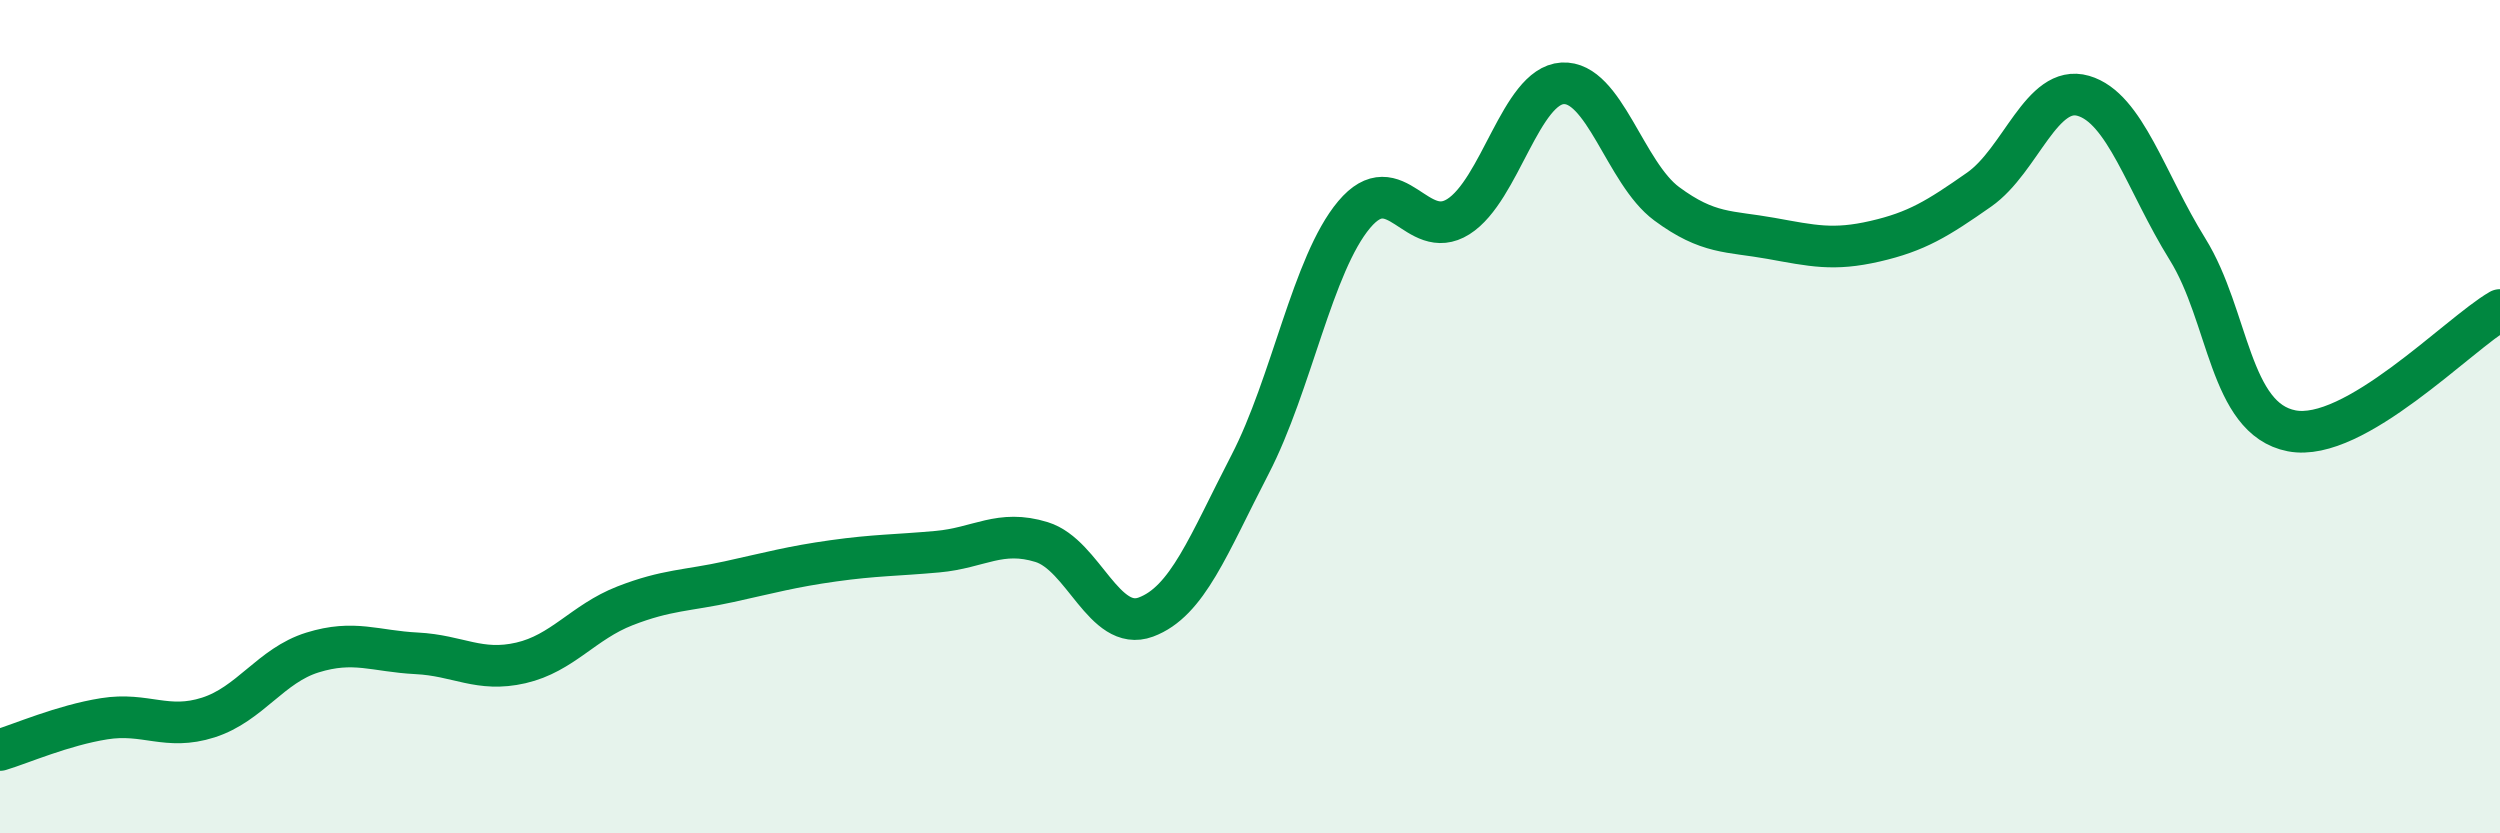 
    <svg width="60" height="20" viewBox="0 0 60 20" xmlns="http://www.w3.org/2000/svg">
      <path
        d="M 0,18 C 0.5,17.85 1.5,17.41 2.5,17.25 C 3.5,17.09 4,17.54 5,17.22 C 6,16.9 6.5,15.97 7.5,15.66 C 8.5,15.35 9,15.63 10,15.68 C 11,15.73 11.5,16.14 12.5,15.91 C 13.5,15.68 14,14.93 15,14.54 C 16,14.15 16.5,14.18 17.5,13.96 C 18.5,13.74 19,13.6 20,13.46 C 21,13.32 21.5,13.33 22.5,13.24 C 23.5,13.15 24,12.7 25,13.01 C 26,13.32 26.5,15.18 27.5,14.81 C 28.5,14.44 29,13.08 30,11.15 C 31,9.22 31.5,6.34 32.5,5.15 C 33.5,3.96 34,5.83 35,5.2 C 36,4.57 36.5,2.06 37.5,2 C 38.5,1.94 39,4.15 40,4.89 C 41,5.63 41.5,5.54 42.5,5.72 C 43.5,5.9 44,6.02 45,5.79 C 46,5.56 46.5,5.25 47.5,4.55 C 48.5,3.85 49,2.01 50,2.3 C 51,2.59 51.5,4.37 52.5,5.98 C 53.5,7.59 53.5,10.05 55,10.34 C 56.5,10.63 59,8.02 60,7.44L60 20L0 20Z"
        fill="#008740"
        opacity="0.1"
        stroke-linecap="round"
        stroke-linejoin="round"
      />
      <path
        d="M 0,18 C 0.5,17.85 1.5,17.41 2.5,17.25 C 3.5,17.09 4,17.54 5,17.22 C 6,16.9 6.5,15.97 7.5,15.66 C 8.5,15.35 9,15.63 10,15.68 C 11,15.73 11.5,16.14 12.5,15.91 C 13.5,15.68 14,14.93 15,14.54 C 16,14.15 16.5,14.18 17.5,13.96 C 18.5,13.74 19,13.6 20,13.46 C 21,13.32 21.5,13.33 22.5,13.24 C 23.5,13.15 24,12.7 25,13.01 C 26,13.32 26.5,15.18 27.5,14.81 C 28.5,14.44 29,13.08 30,11.15 C 31,9.22 31.5,6.34 32.5,5.15 C 33.5,3.96 34,5.83 35,5.2 C 36,4.57 36.5,2.06 37.5,2 C 38.5,1.94 39,4.15 40,4.89 C 41,5.63 41.5,5.54 42.5,5.72 C 43.5,5.9 44,6.02 45,5.79 C 46,5.56 46.5,5.25 47.5,4.55 C 48.5,3.85 49,2.01 50,2.3 C 51,2.59 51.5,4.37 52.5,5.98 C 53.5,7.59 53.5,10.05 55,10.34 C 56.5,10.63 59,8.02 60,7.44"
        stroke="#008740"
        stroke-width="1"
        fill="none"
        stroke-linecap="round"
        stroke-linejoin="round"
      />
    </svg>
  